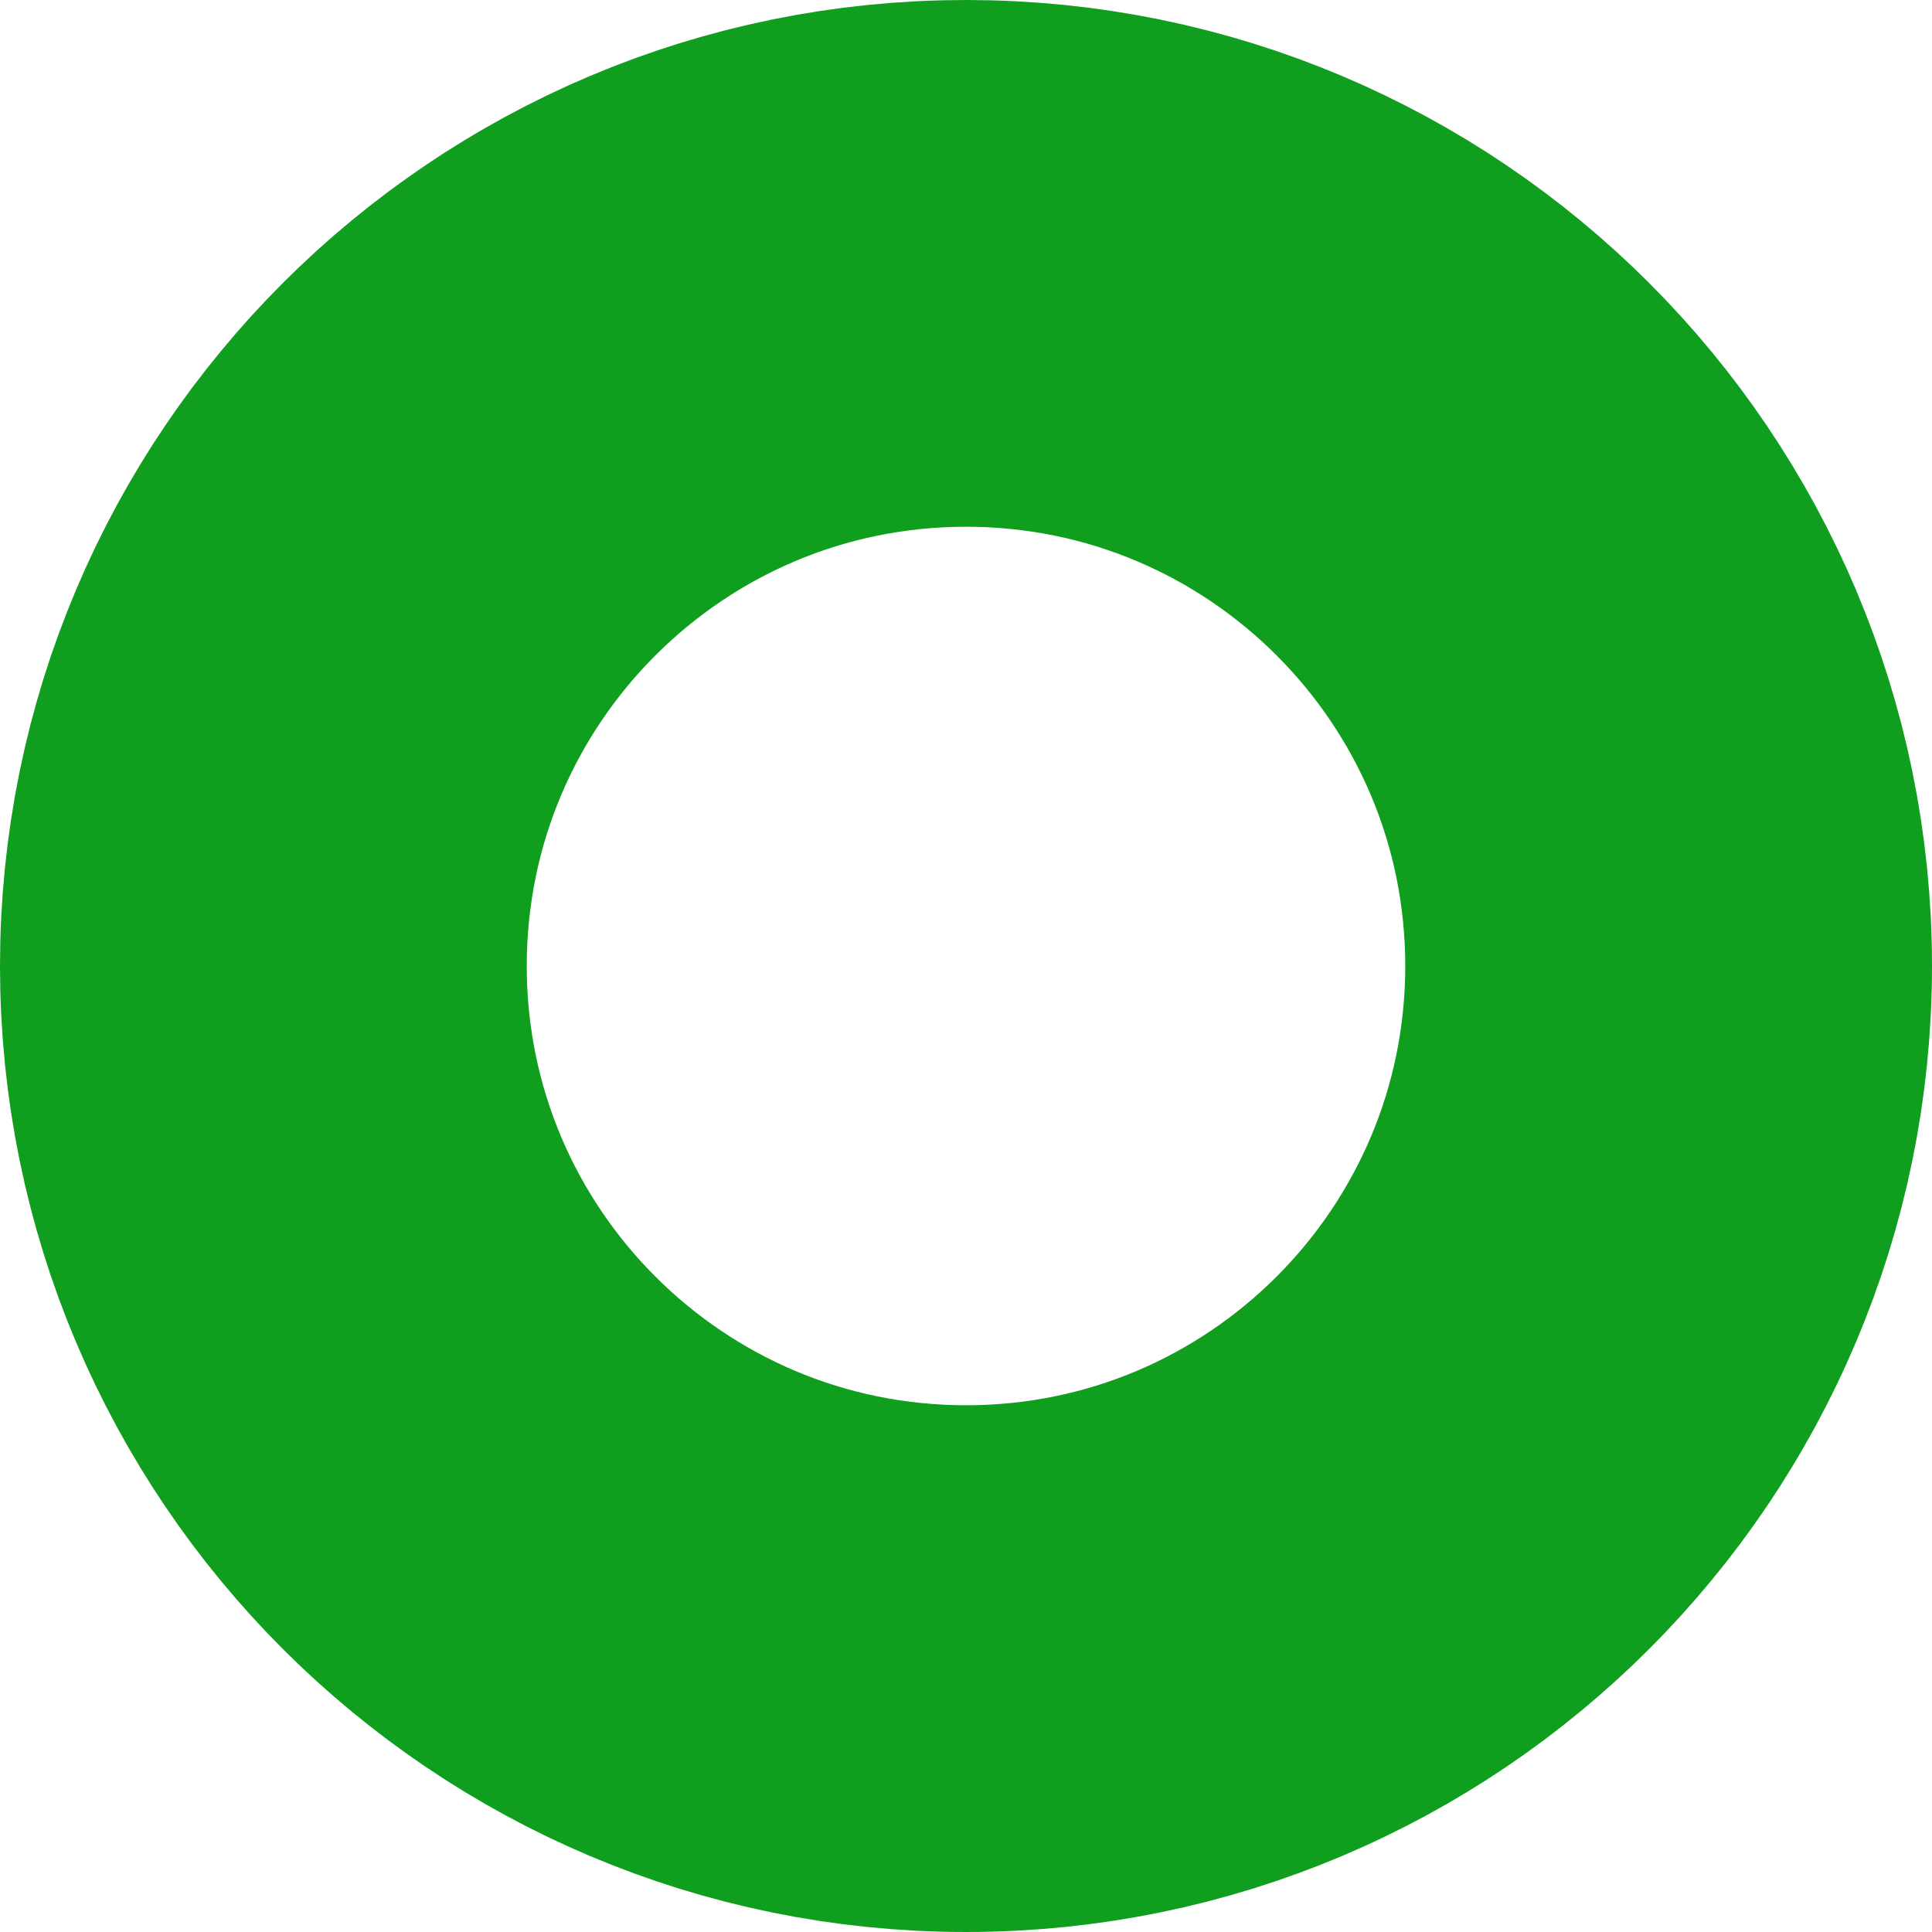 <?xml version="1.0" encoding="utf-8"?>
<svg xmlns="http://www.w3.org/2000/svg" fill="none" height="100%" overflow="visible" preserveAspectRatio="none" style="display: block;" viewBox="0 0 4.416 4.416" width="100%">
<path d="M2.208 3.814C3.095 3.814 3.814 3.095 3.814 2.208C3.814 1.321 3.095 0.602 2.208 0.602C1.321 0.602 0.602 1.321 0.602 2.208C0.602 3.095 1.321 3.814 2.208 3.814Z" id="Vector" stroke="#0F9E1D" stroke-linecap="round" stroke-linejoin="round" stroke-width="1.204"/>
</svg>